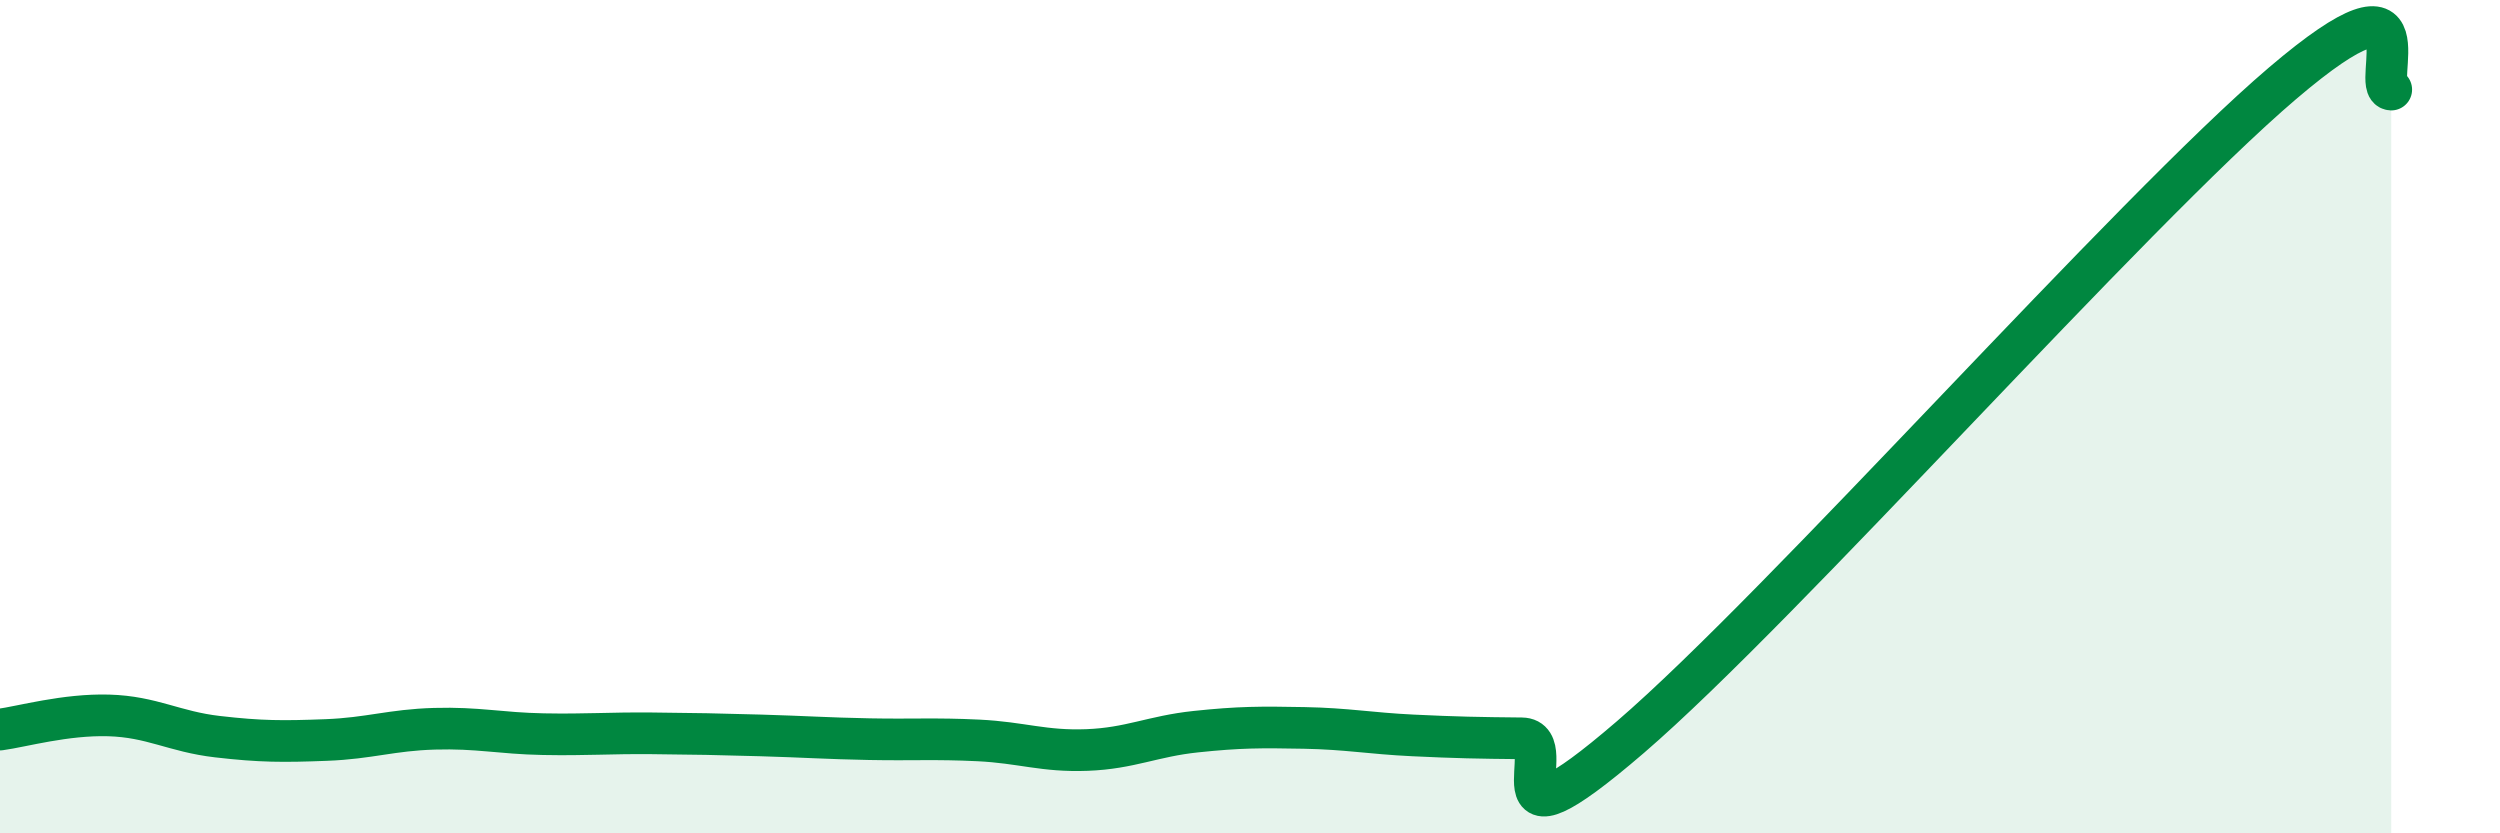 
    <svg width="60" height="20" viewBox="0 0 60 20" xmlns="http://www.w3.org/2000/svg">
      <path
        d="M 0,17.51 C 0.52,17.44 1.57,17.14 2.61,17.17 C 3.65,17.2 4.18,17.56 5.22,17.68 C 6.26,17.8 6.79,17.8 7.83,17.76 C 8.87,17.72 9.39,17.52 10.43,17.49 C 11.47,17.46 12,17.6 13.04,17.62 C 14.08,17.64 14.61,17.59 15.65,17.6 C 16.69,17.61 17.22,17.62 18.26,17.65 C 19.3,17.68 19.83,17.72 20.87,17.74 C 21.91,17.76 22.44,17.72 23.48,17.77 C 24.52,17.82 25.05,18.04 26.09,18 C 27.13,17.96 27.66,17.67 28.7,17.56 C 29.74,17.45 30.26,17.45 31.3,17.47 C 32.34,17.49 32.87,17.6 33.91,17.65 C 34.95,17.7 35.48,17.71 36.52,17.72 C 37.56,17.73 35.48,20.83 39.13,17.69 C 42.78,14.55 51.13,5.11 54.78,2 C 58.43,-1.11 56.87,2.12 57.39,2.15L57.39 20L0 20Z"
        fill="#008740"
        opacity="0.1"
        stroke-linecap="round"
        stroke-linejoin="round"
      />
      <path
        d="M 0,17.51 C 0.52,17.44 1.57,17.14 2.61,17.17 C 3.65,17.2 4.18,17.56 5.22,17.68 C 6.26,17.8 6.79,17.8 7.83,17.76 C 8.87,17.72 9.39,17.52 10.43,17.49 C 11.47,17.46 12,17.6 13.04,17.62 C 14.08,17.64 14.61,17.59 15.65,17.6 C 16.69,17.61 17.22,17.62 18.26,17.65 C 19.3,17.68 19.83,17.72 20.87,17.74 C 21.91,17.76 22.44,17.72 23.48,17.77 C 24.52,17.82 25.05,18.04 26.09,18 C 27.13,17.96 27.66,17.67 28.7,17.56 C 29.74,17.45 30.26,17.45 31.3,17.47 C 32.34,17.49 32.87,17.6 33.91,17.65 C 34.95,17.7 35.48,17.71 36.52,17.72 C 37.56,17.73 35.48,20.83 39.13,17.69 C 42.78,14.55 51.13,5.11 54.78,2 C 58.43,-1.11 56.87,2.12 57.39,2.15"
        stroke="#008740"
        stroke-width="1"
        fill="none"
        stroke-linecap="round"
        stroke-linejoin="round"
      />
    </svg>
  
